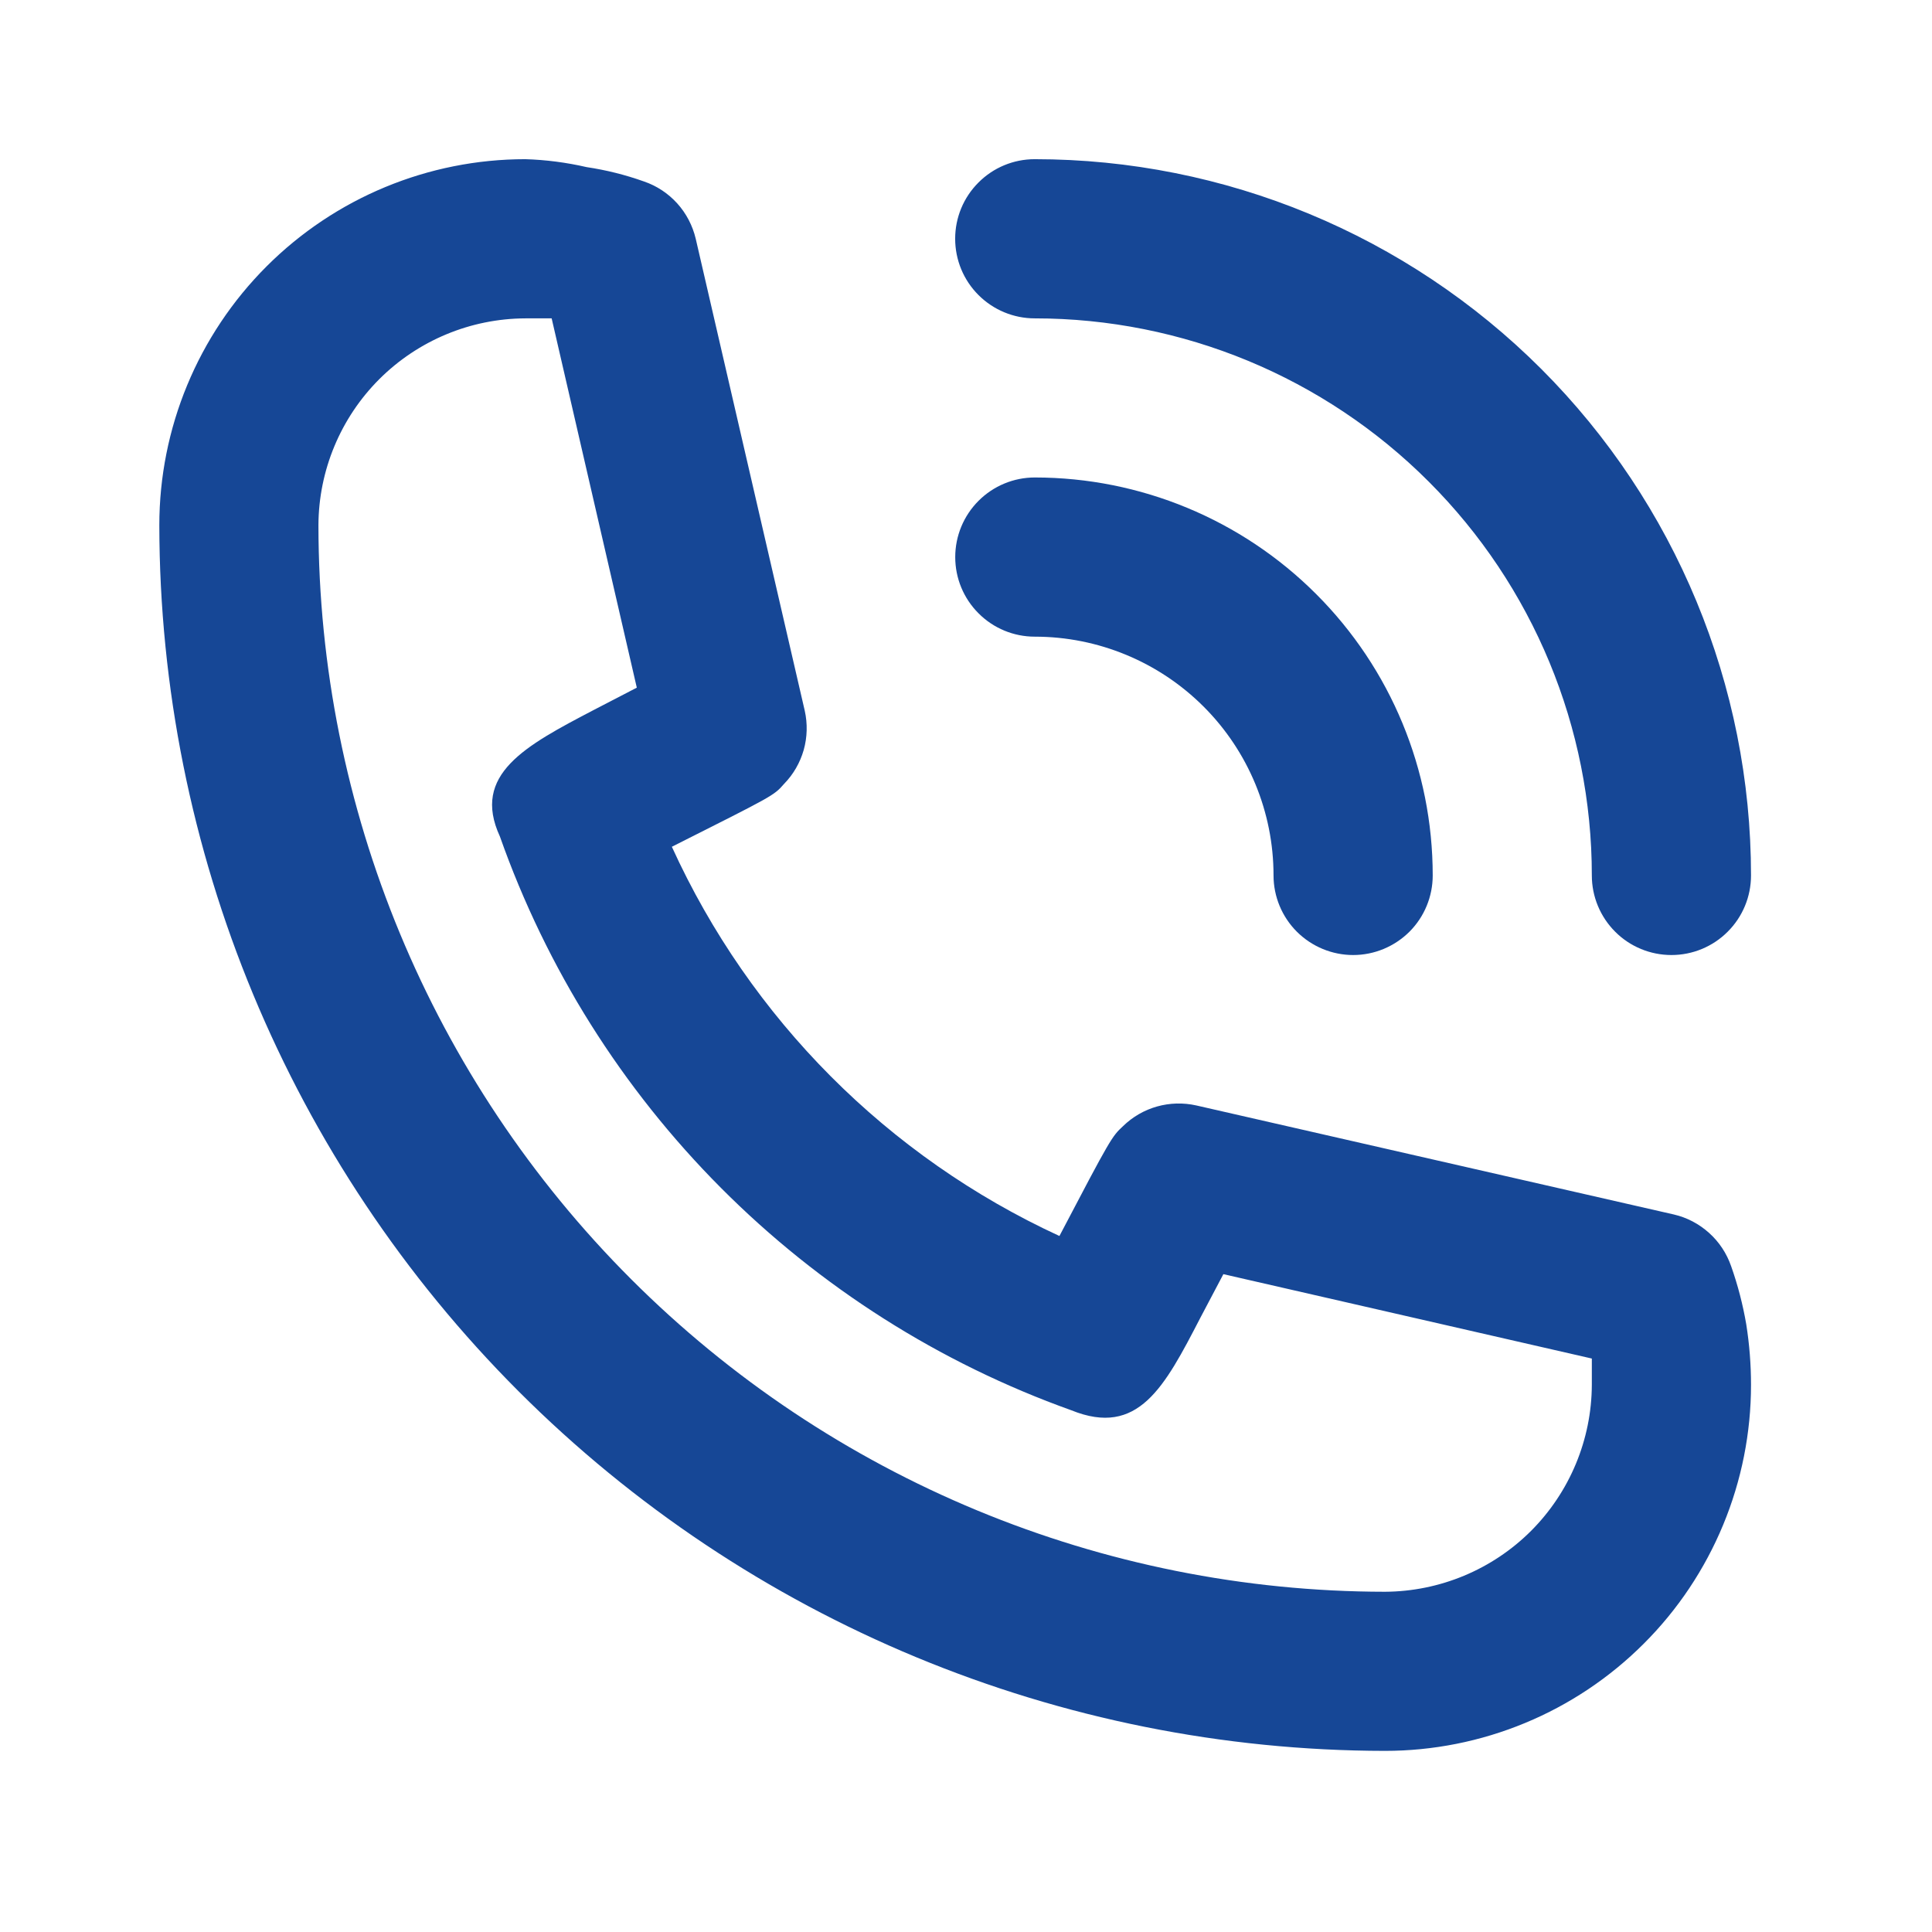 <svg width="28" height="28" viewBox="0 0 28 28" fill="none" xmlns="http://www.w3.org/2000/svg">
<path d="M14.997 9.227C15.915 9.227 16.795 9.592 17.444 10.241C18.093 10.89 18.457 11.77 18.457 12.688C18.457 12.993 18.579 13.287 18.795 13.503C19.012 13.719 19.305 13.841 19.611 13.841C19.917 13.841 20.21 13.719 20.427 13.503C20.643 13.287 20.764 12.993 20.764 12.688C20.764 11.158 20.157 9.691 19.075 8.61C17.994 7.528 16.527 6.92 14.997 6.92C14.691 6.92 14.398 7.042 14.182 7.258C13.965 7.475 13.844 7.768 13.844 8.074C13.844 8.38 13.965 8.673 14.182 8.889C14.398 9.106 14.691 9.227 14.997 9.227Z" fill="#164796"/>
<path d="M14.996 4.614C17.138 4.614 19.191 5.464 20.705 6.979C22.22 8.493 23.07 10.546 23.07 12.688C23.07 12.994 23.192 13.287 23.408 13.503C23.624 13.72 23.918 13.841 24.224 13.841C24.529 13.841 24.823 13.72 25.039 13.503C25.256 13.287 25.377 12.994 25.377 12.688C25.377 9.935 24.283 7.294 22.337 5.347C20.39 3.401 17.749 2.307 14.996 2.307C14.69 2.307 14.397 2.428 14.181 2.645C13.964 2.861 13.843 3.154 13.843 3.46C13.843 3.766 13.964 4.06 14.181 4.276C14.397 4.492 14.69 4.614 14.996 4.614ZM25.089 18.351C25.025 18.166 24.916 18 24.77 17.869C24.625 17.738 24.449 17.645 24.258 17.601L17.338 16.021C17.15 15.979 16.954 15.984 16.769 16.036C16.584 16.088 16.414 16.186 16.276 16.321C16.115 16.471 16.104 16.482 15.354 17.913C12.866 16.766 10.873 14.765 9.737 12.272C11.201 11.534 11.213 11.534 11.363 11.361C11.498 11.223 11.595 11.054 11.648 10.869C11.7 10.684 11.705 10.488 11.663 10.3L10.083 3.46C10.038 3.27 9.946 3.093 9.815 2.948C9.684 2.803 9.518 2.693 9.333 2.63C9.064 2.534 8.785 2.464 8.502 2.422C8.211 2.355 7.913 2.316 7.614 2.307C6.207 2.307 4.858 2.866 3.863 3.861C2.868 4.856 2.309 6.205 2.309 7.613C2.315 12.322 4.188 16.836 7.518 20.166C10.848 23.496 15.362 25.369 20.071 25.375C20.768 25.375 21.458 25.238 22.102 24.971C22.745 24.705 23.33 24.314 23.823 23.821C24.316 23.329 24.706 22.744 24.973 22.1C25.24 21.456 25.377 20.766 25.377 20.07C25.377 19.776 25.354 19.483 25.308 19.193C25.259 18.907 25.186 18.625 25.089 18.351ZM20.071 23.069C15.973 23.065 12.044 21.436 9.146 18.538C6.248 15.64 4.618 11.711 4.615 7.613C4.618 6.818 4.935 6.057 5.497 5.495C6.059 4.934 6.82 4.617 7.614 4.614H7.995L9.229 9.966L8.606 10.289C7.614 10.808 6.83 11.223 7.245 12.123C7.921 14.037 9.015 15.776 10.448 17.215C11.88 18.653 13.615 19.755 15.527 20.439C16.496 20.831 16.876 20.104 17.395 19.101L17.73 18.466L23.07 19.689V20.07C23.067 20.864 22.75 21.625 22.189 22.187C21.627 22.748 20.866 23.065 20.071 23.069Z" fill="#164796"/>
</svg>
